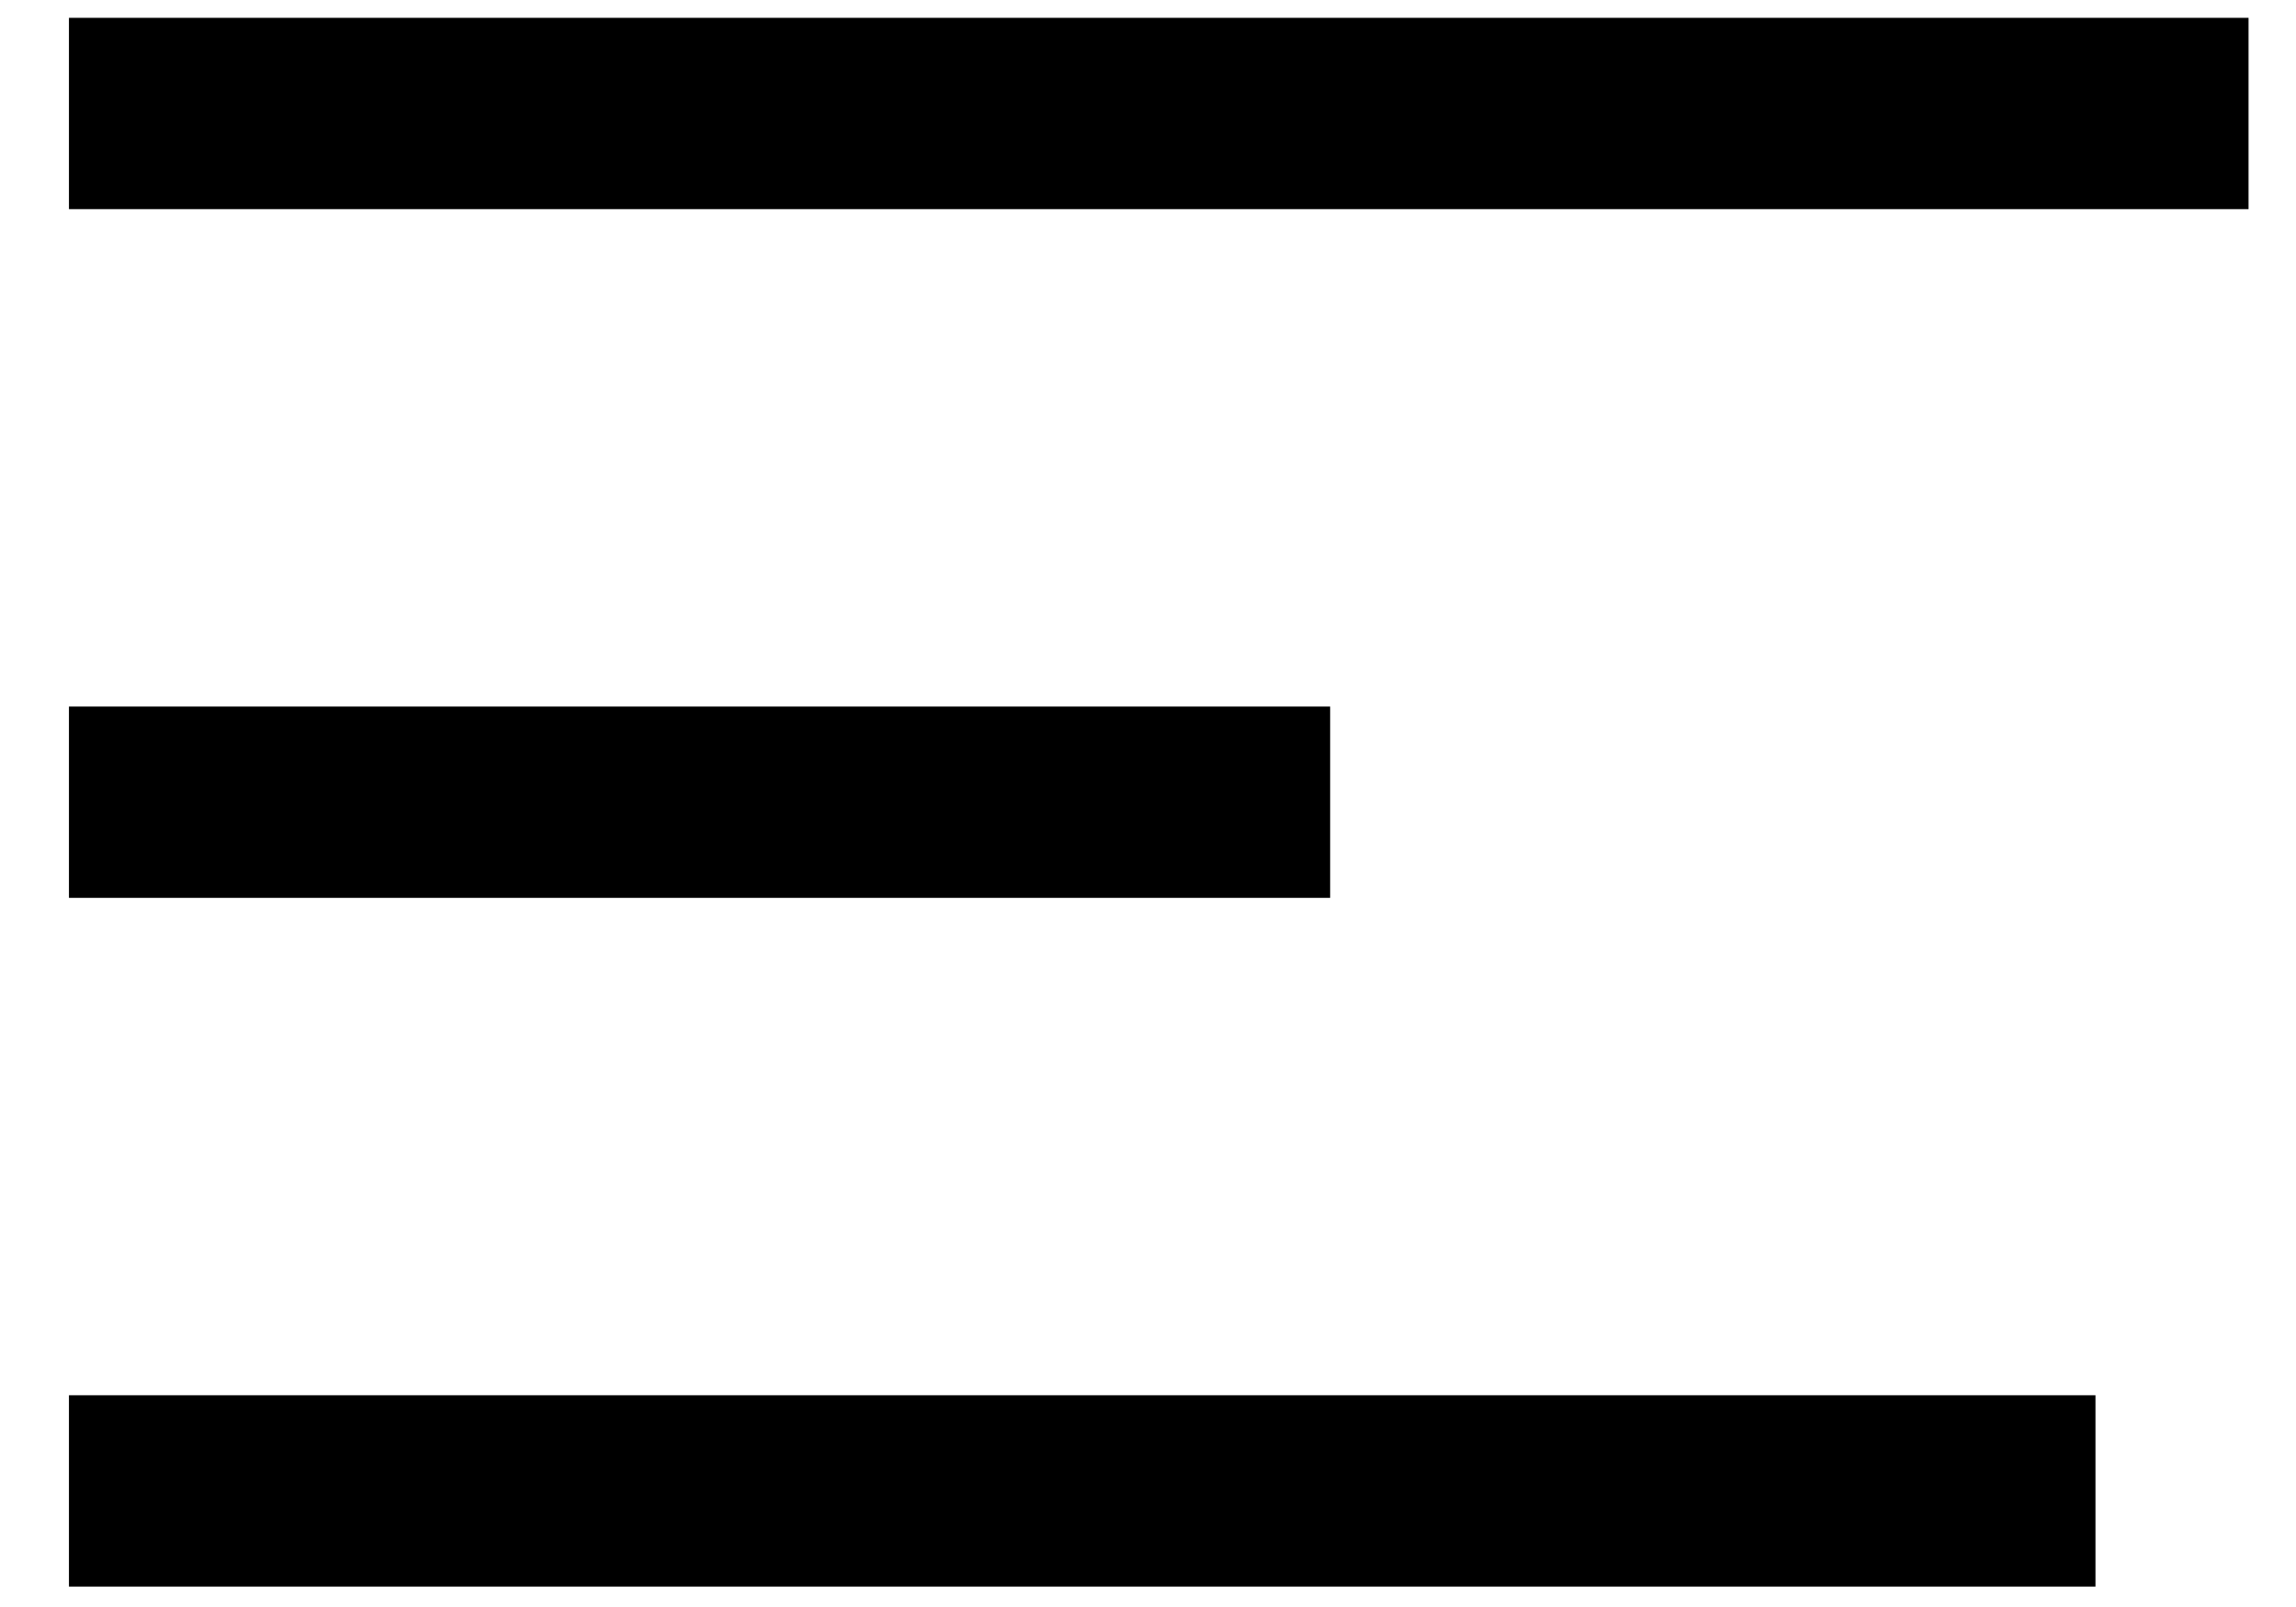 <svg width="30" height="21" viewBox="0 0 30 21" fill="none" xmlns="http://www.w3.org/2000/svg">
<path d="M0.901 1.483H29.38" stroke="black" stroke-width="2.5"/>
<path d="M0.901 10.483H17.38" stroke="black" stroke-width="2.5"/>
<path d="M0.901 19.483H27.38" stroke="black" stroke-width="2.5"/>
</svg>

